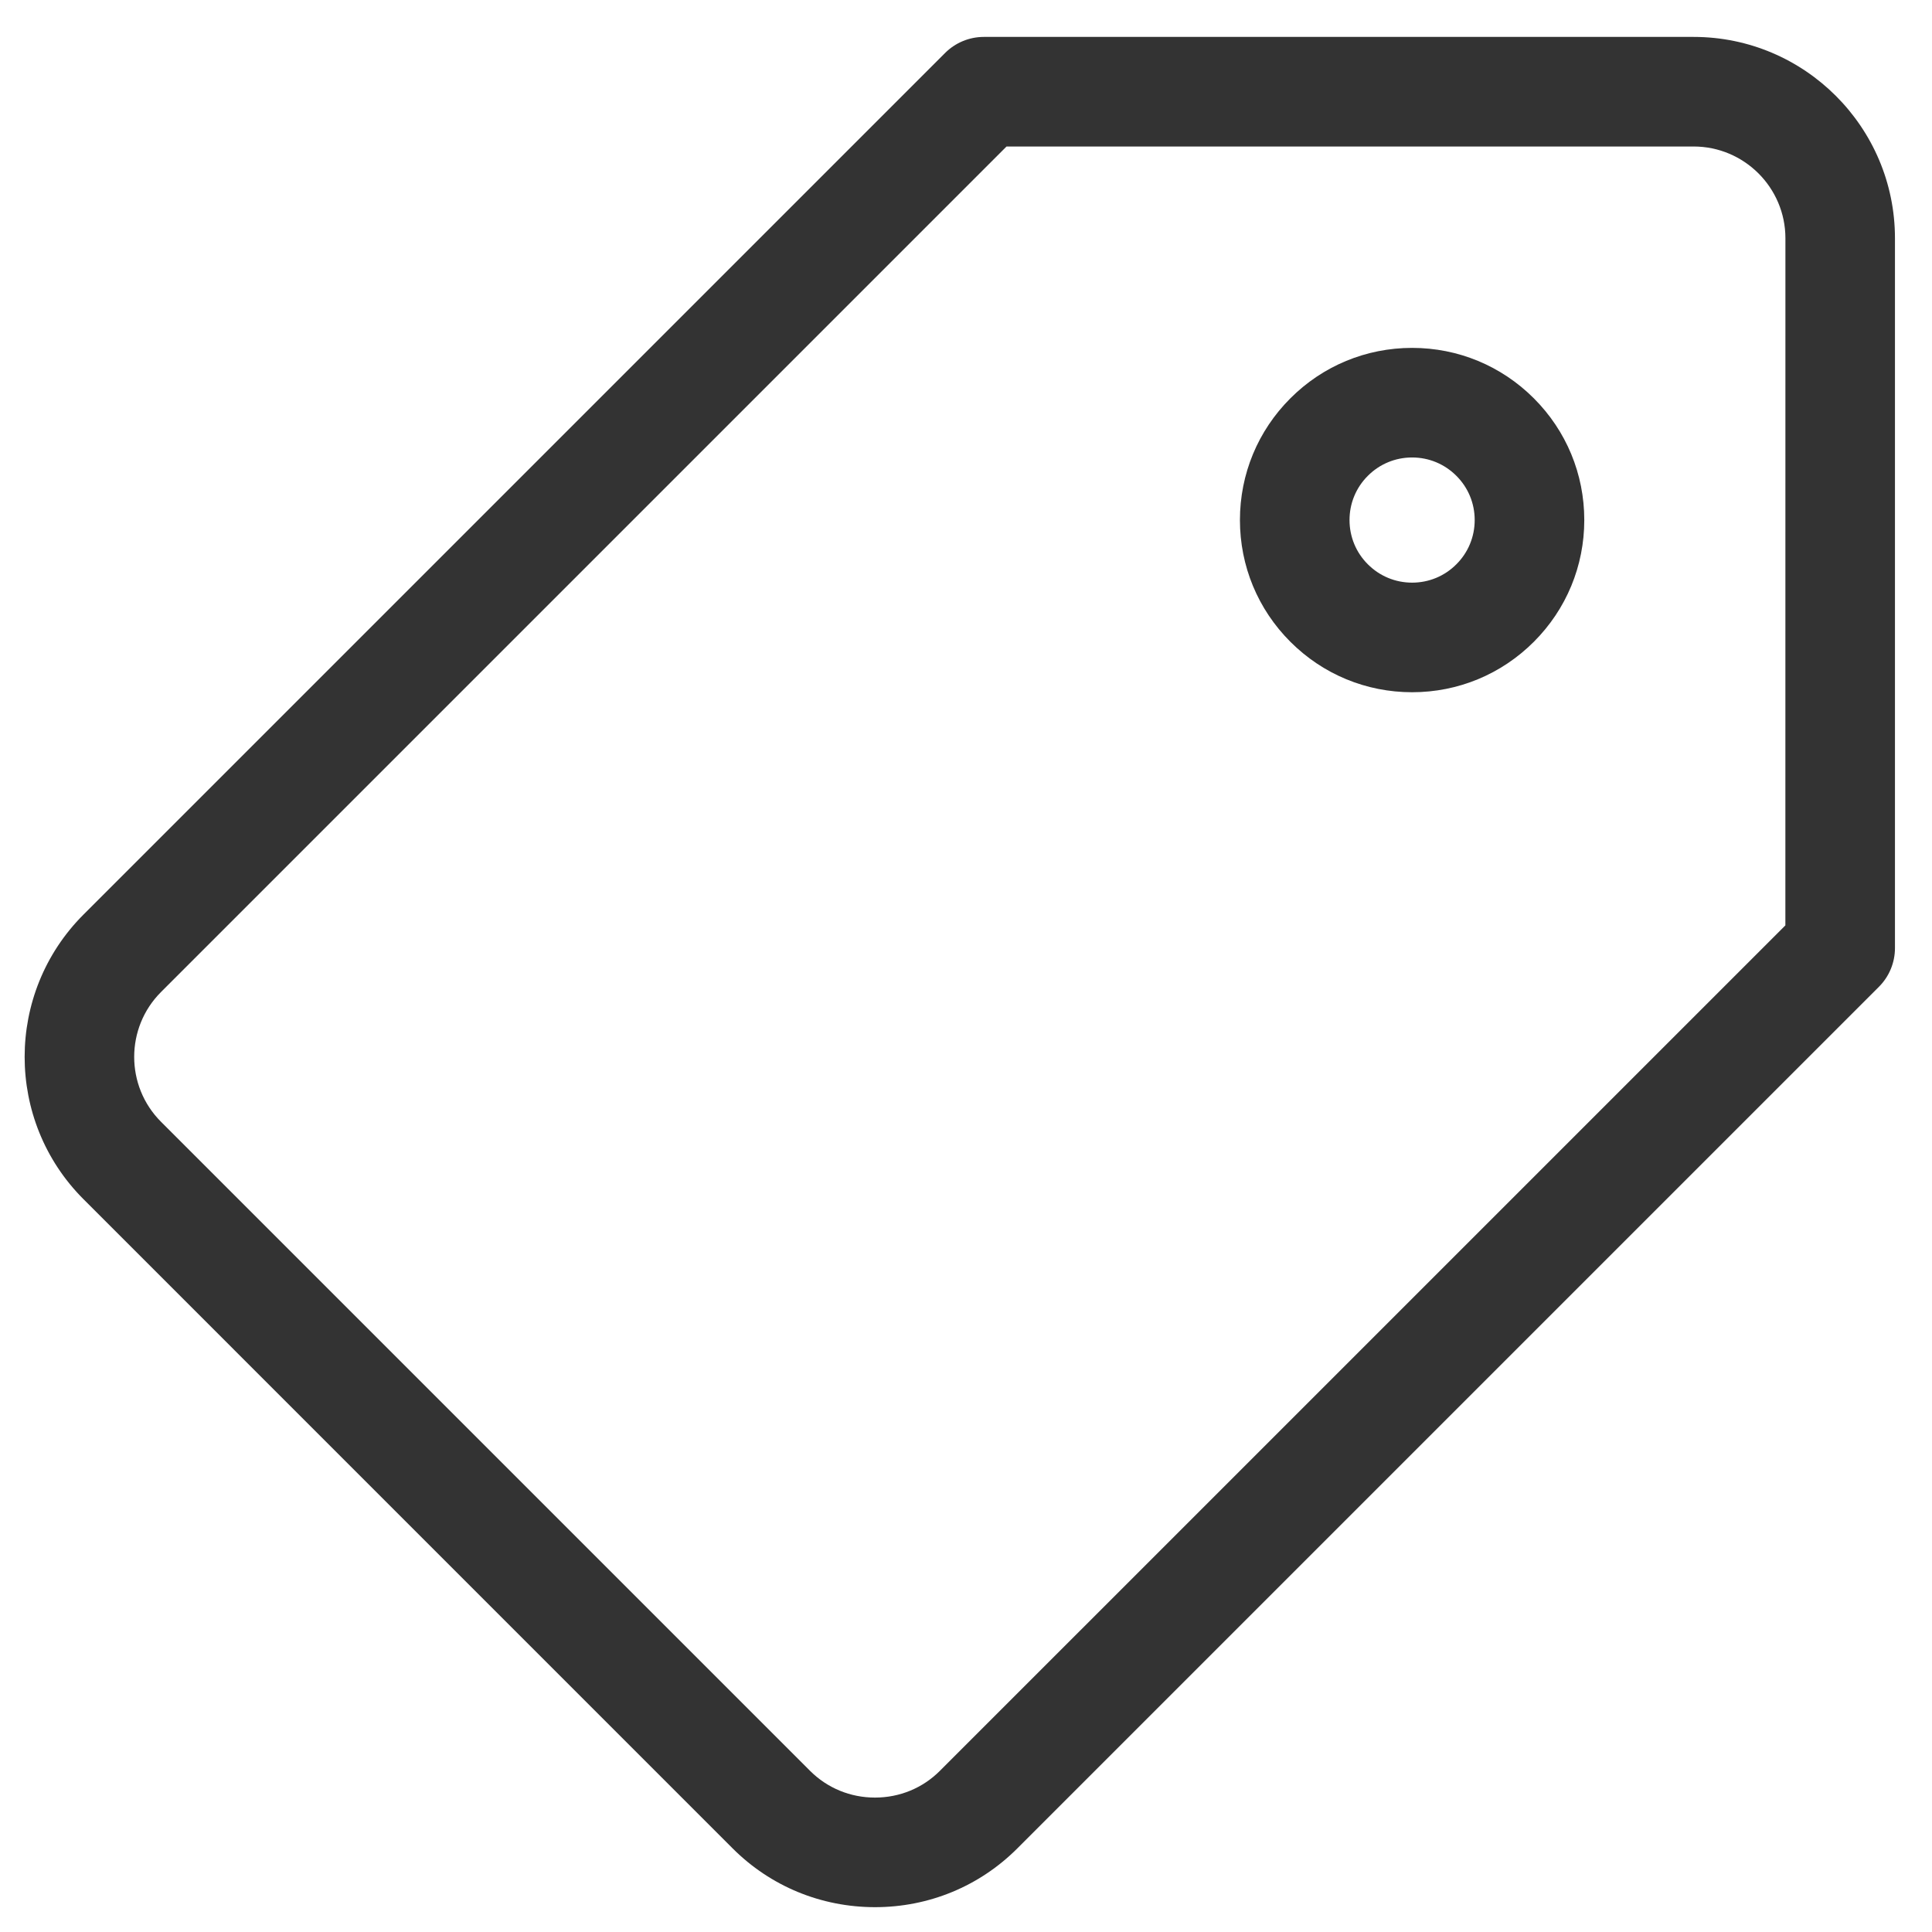 <svg width="47" height="47" viewBox="0 0 47 47" fill="none" xmlns="http://www.w3.org/2000/svg">
<g clip-path="url(#clip0_7196_2478)">
<path d="M41.201 0.898H23.934C23.58 0.898 23.241 1.039 22.991 1.289L2.032 22.248C0.122 24.158 0.122 27.265 2.032 29.174L17.823 44.966C18.745 45.888 19.975 46.395 21.286 46.396H21.286C22.597 46.396 23.827 45.888 24.75 44.965L45.709 24.006C45.959 23.756 46.099 23.417 46.099 23.063L46.099 5.796C46.099 3.095 43.902 0.898 41.201 0.898ZM43.433 22.512L22.864 43.08C22.446 43.499 21.885 43.73 21.286 43.73C20.687 43.73 20.127 43.499 19.708 43.081L3.917 27.29C3.047 26.42 3.047 25.003 3.917 24.133L24.486 3.564H41.201C42.432 3.564 43.434 4.566 43.434 5.796L43.433 22.512Z" fill="#333333"/>
<path d="M34.353 8.463C33.234 8.463 32.182 8.899 31.391 9.69C30.6 10.481 30.164 11.533 30.164 12.651C30.164 13.77 30.6 14.822 31.391 15.613C32.182 16.404 33.234 16.84 34.353 16.84C35.471 16.84 36.523 16.404 37.314 15.613C38.105 14.822 38.541 13.77 38.541 12.651C38.541 11.533 38.105 10.481 37.314 9.69C36.523 8.899 35.471 8.463 34.353 8.463ZM35.429 13.728C35.142 14.016 34.759 14.174 34.353 14.174C33.946 14.174 33.564 14.016 33.276 13.728C32.988 13.441 32.83 13.058 32.83 12.651C32.83 12.245 32.988 11.862 33.276 11.575C33.564 11.287 33.946 11.129 34.353 11.129C34.759 11.129 35.141 11.287 35.429 11.575C35.717 11.862 35.875 12.245 35.875 12.651C35.875 13.058 35.717 13.441 35.429 13.728Z" fill="#333333"/>
</g>
<defs>
<clipPath id="clip0_7196_2478">
<rect width="45.504" height="45.498" fill="white" transform="translate(0.6 0.898)"/>
</clipPath>
</defs>
</svg>
